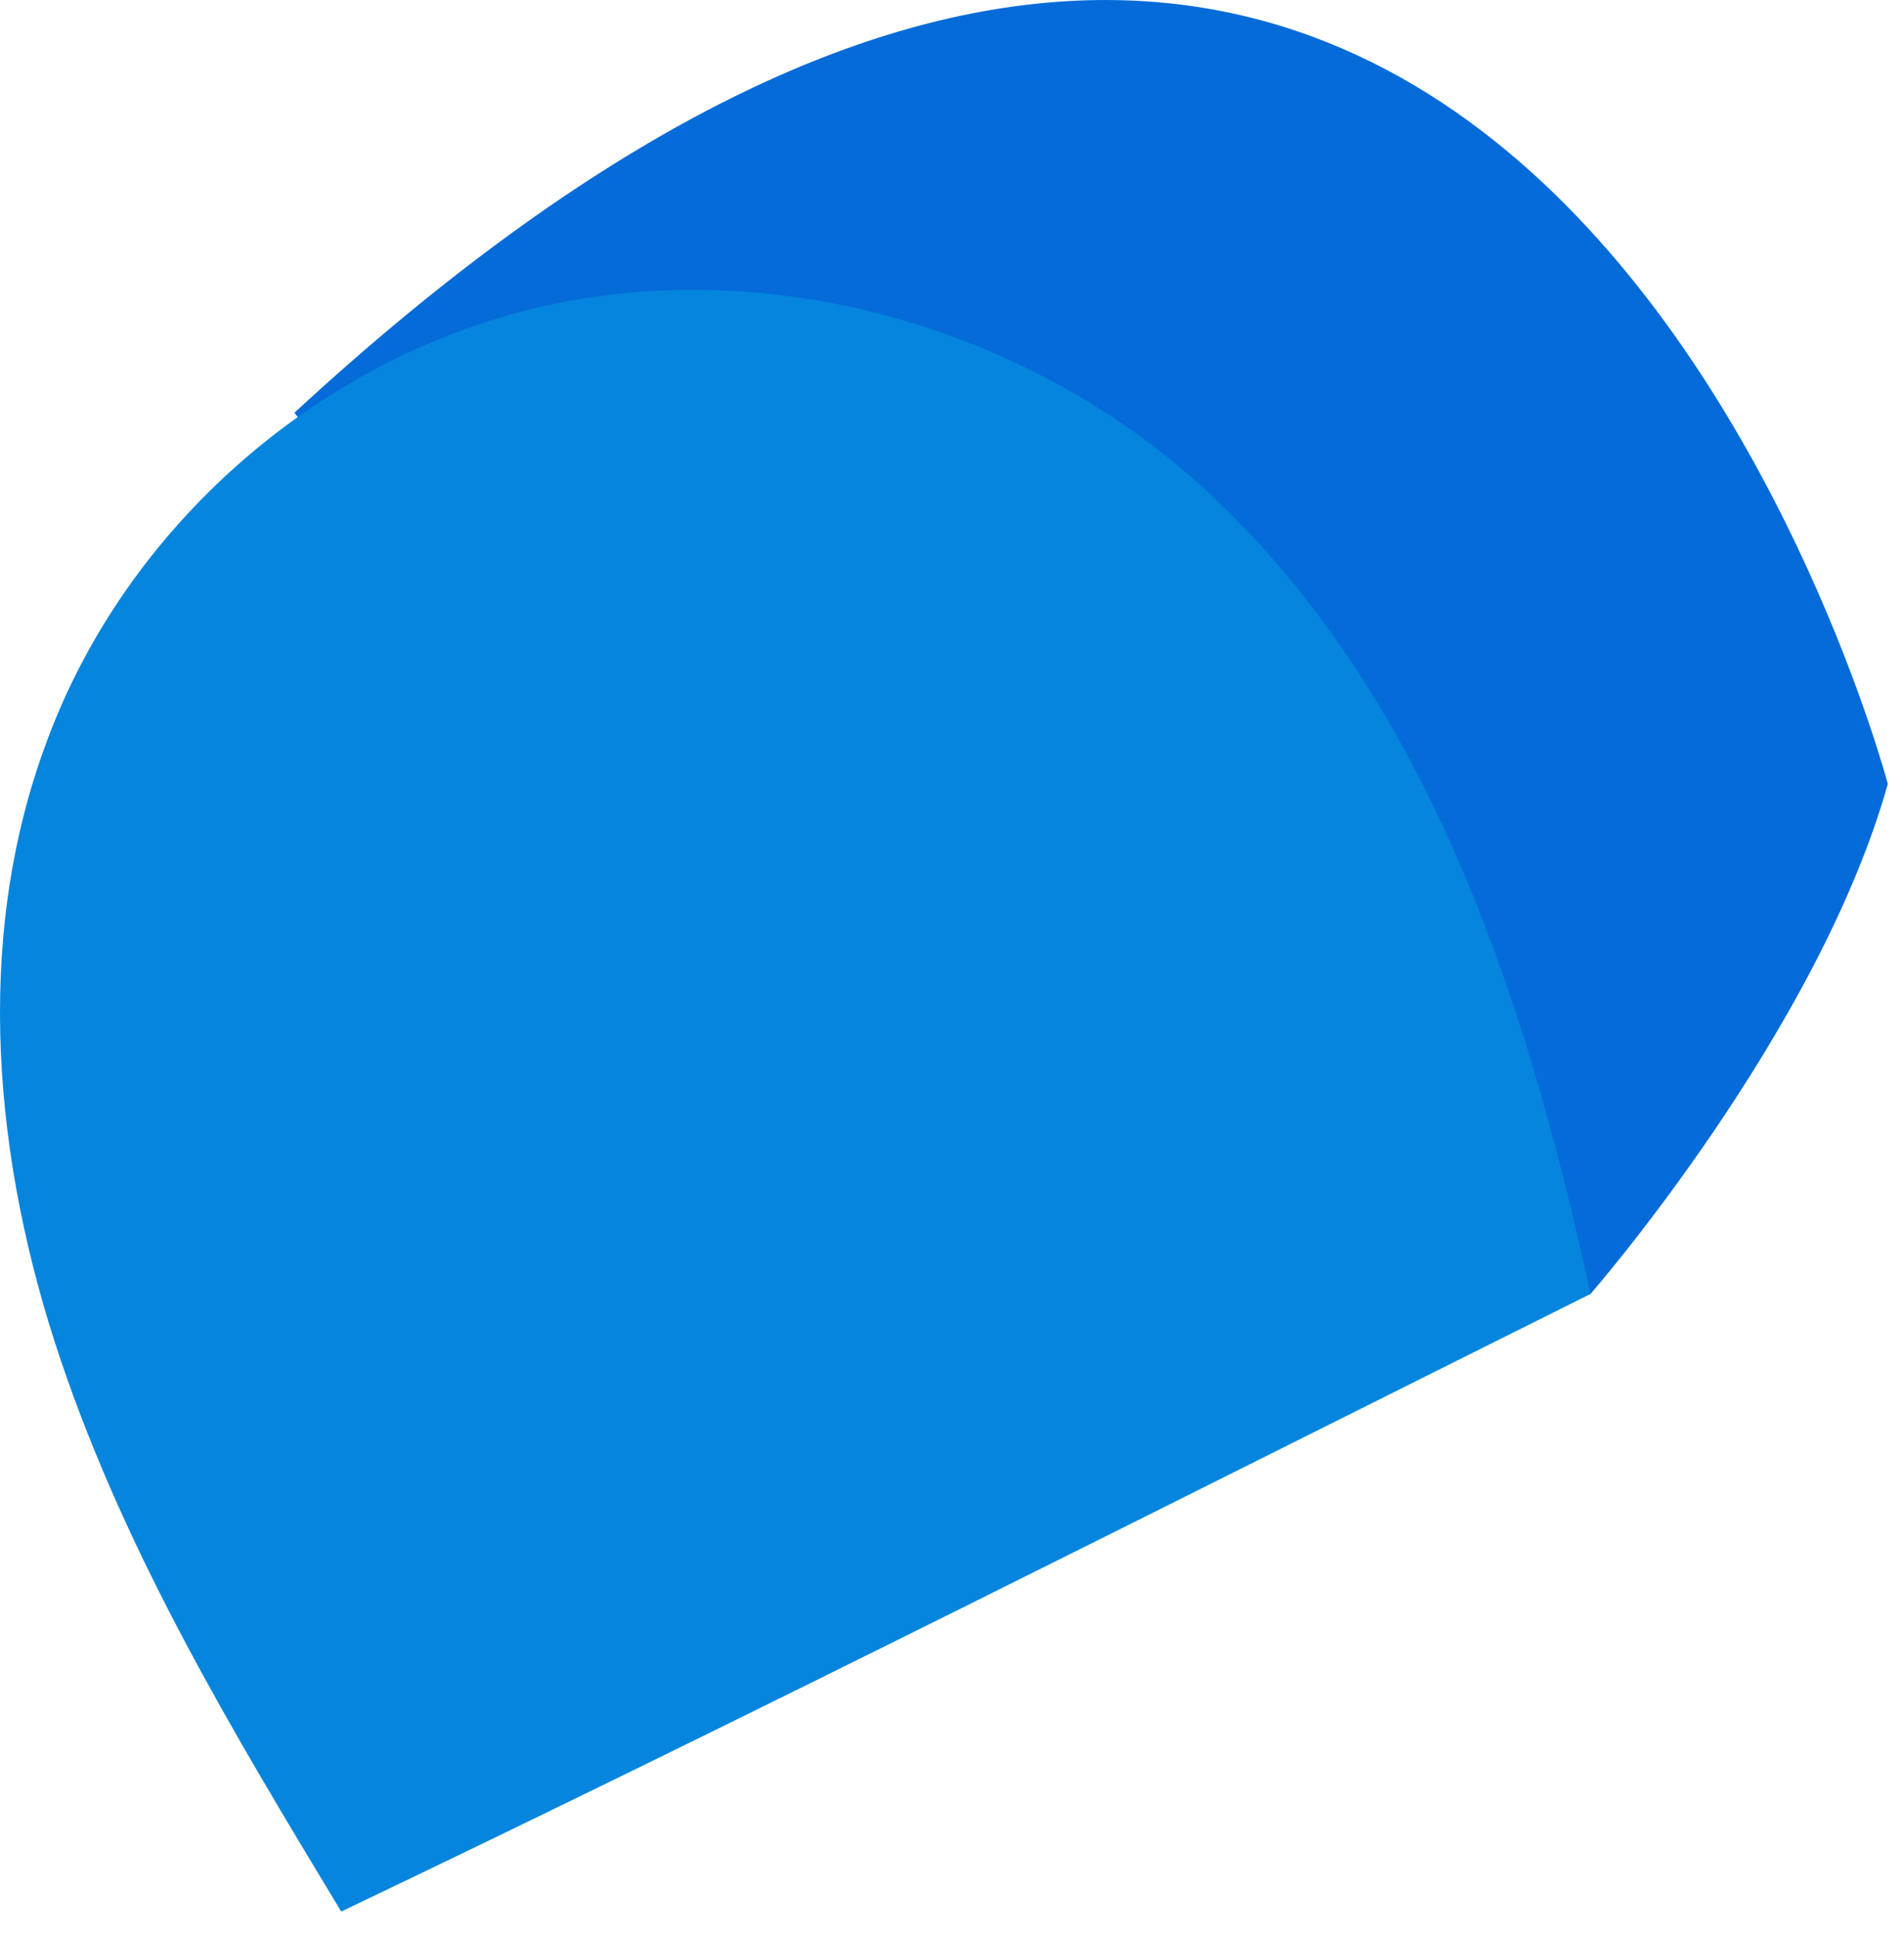 <?xml version="1.0" encoding="UTF-8" standalone="no"?>
<!DOCTYPE svg PUBLIC "-//W3C//DTD SVG 1.1//EN" "http://www.w3.org/Graphics/SVG/1.1/DTD/svg11.dtd">
<svg width="100%" height="100%" viewBox="0 0 57 58" version="1.1" xmlns="http://www.w3.org/2000/svg" xmlns:xlink="http://www.w3.org/1999/xlink" xml:space="preserve" xmlns:serif="http://www.serif.com/" style="fill-rule:evenodd;clip-rule:evenodd;stroke-linejoin:round;stroke-miterlimit:2;">
    <g transform="matrix(1,0,0,1,-149.611,-707.6)">
        <path d="M197.226,746.327C197.226,746.327 204.026,738.539 206.126,731.063C206.126,731.063 194.426,686.723 158.426,719.952L171.826,737.813L197.226,746.327Z" style="fill:rgb(5,107,217);fill-rule:nonzero;"/>
    </g>
    <g transform="matrix(1,0,0,1,-149.611,-707.6)">
        <path d="M197.226,746.327C184.726,752.558 172.226,758.892 159.826,764.811C156.626,759.515 153.426,754.219 151.426,748.3C149.426,742.381 148.826,735.84 150.926,730.025C153.326,723.275 159.326,718.187 166.026,716.733C172.726,715.279 180.126,717.356 185.326,721.925C192.126,727.948 195.226,737.086 197.226,746.327Z" style="fill:rgb(5,133,221);fill-rule:nonzero;"/>
    </g>
</svg>

